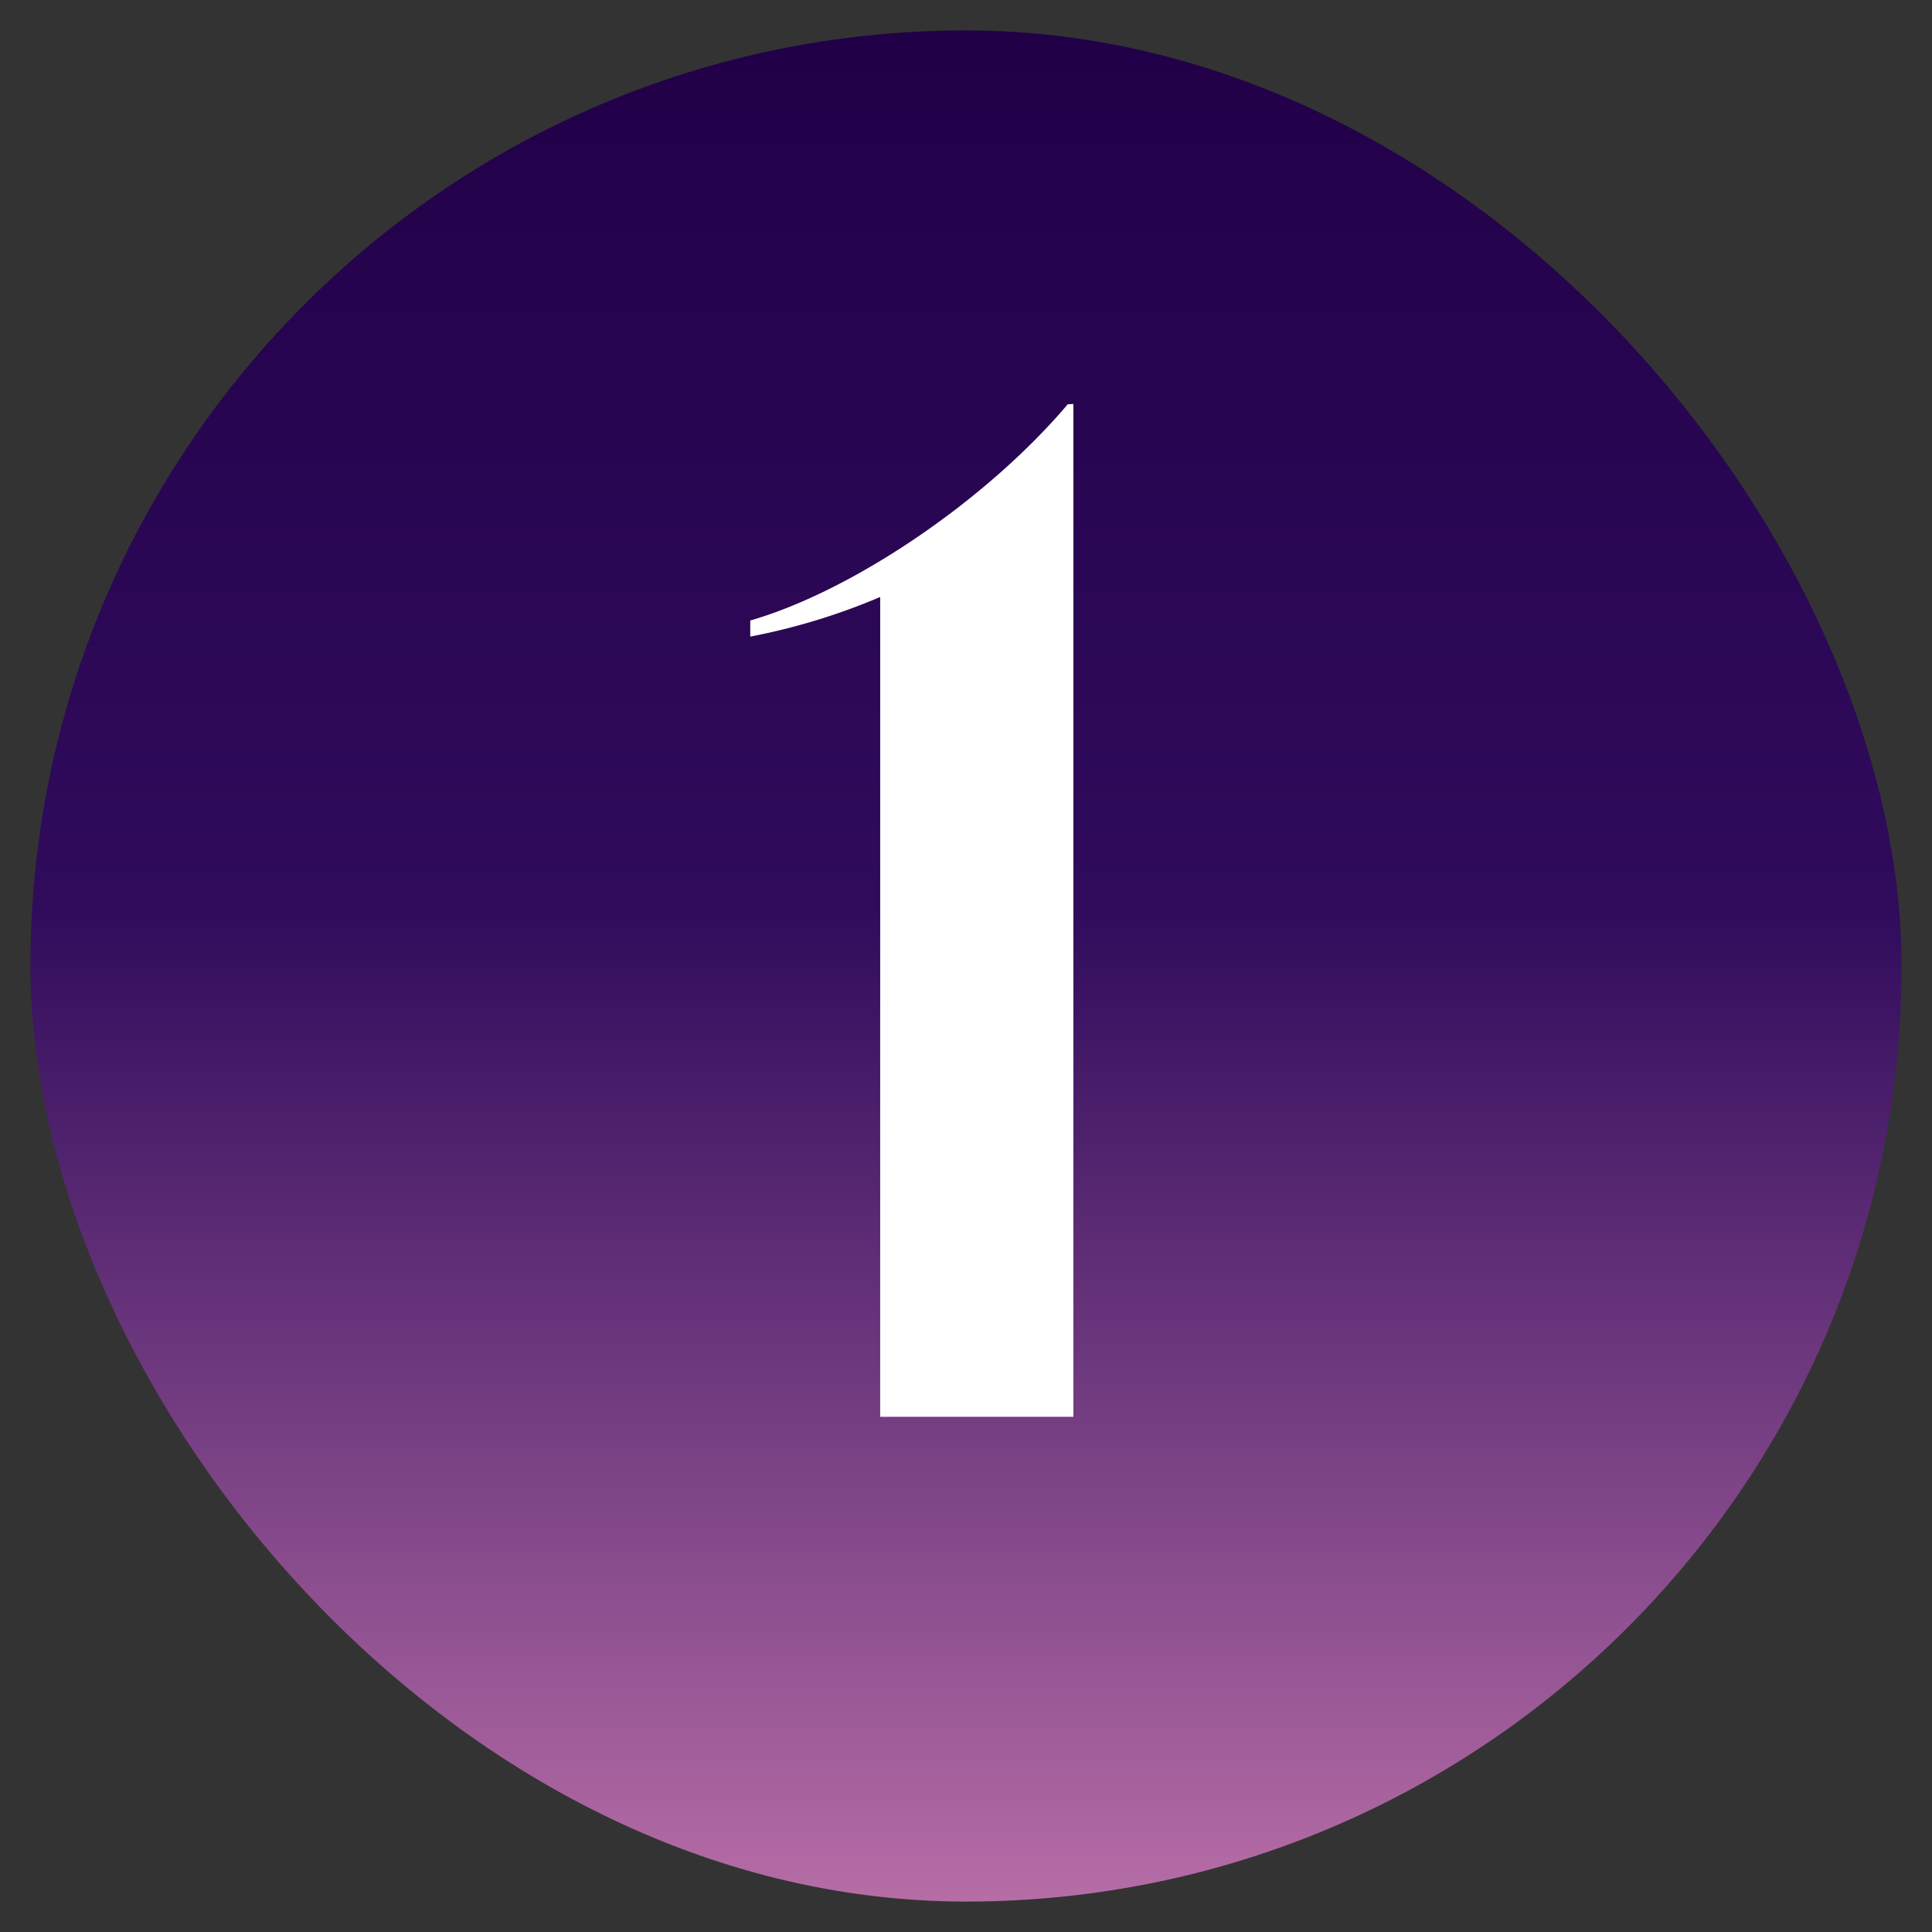 <svg id="Layer_1" data-name="Layer 1" xmlns="http://www.w3.org/2000/svg" xmlns:xlink="http://www.w3.org/1999/xlink" viewBox="0 0 120 120"><rect x="0" y="0" width="120" height="120" fill="#333333" stroke="none"/><defs><linearGradient id="linear-gradient" x1="60" y1="118.11" x2="60" y2="1.89" gradientUnits="userSpaceOnUse"><stop offset="0" stop-color="#b66da6"/><stop offset="0.53" stop-color="#300b5c"/><stop offset="1" stop-color="#210048"/></linearGradient></defs><rect x="1.89" y="1.89" width="116.22" height="116.22" rx="58.11" fill="url(#linear-gradient)"/><path d="M66.67,25.09V88h-12V37.08a39.56,39.56,0,0,1-8.07,2.46v-1c6.2-1.78,14.53-7.31,19.72-13.43Z" fill="#fff"/></svg>